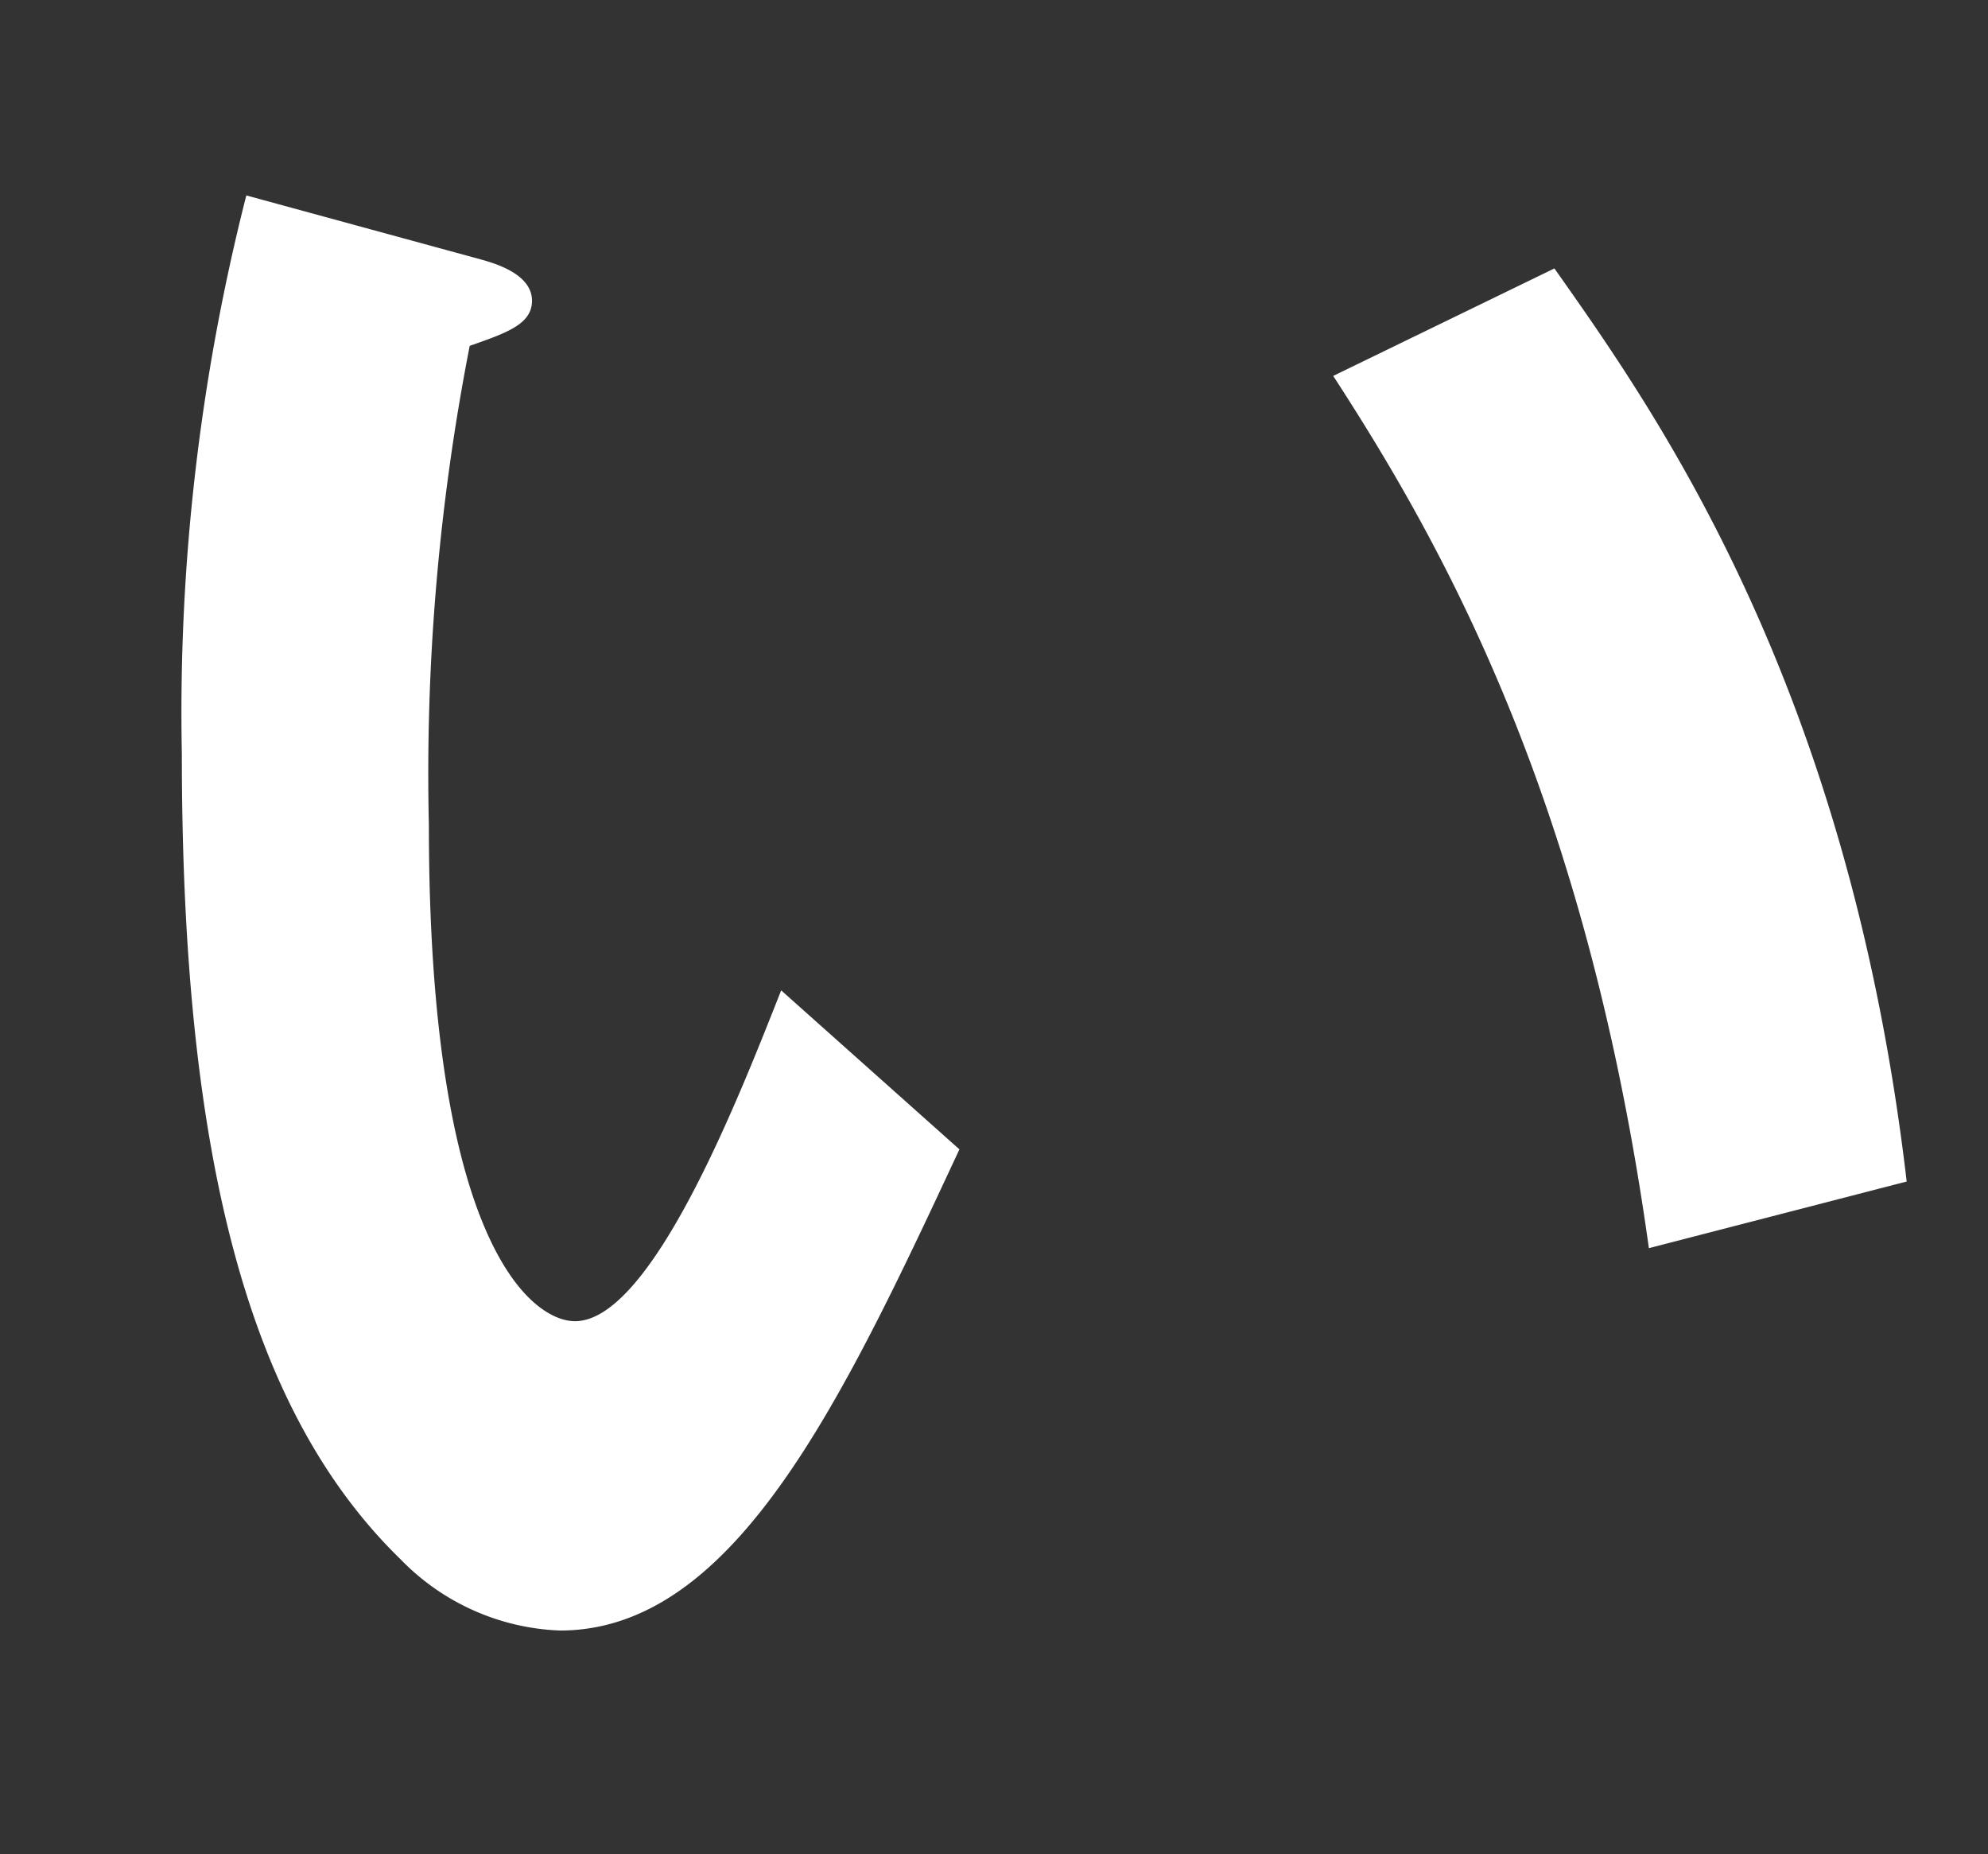 <svg xmlns="http://www.w3.org/2000/svg" width="74" height="69" viewBox="0 0 74 69">
  <rect x="0" y="0" width="74" height="69" fill="#333333" stroke="none"/>
  <g id="グループ_83" data-name="グループ 83" transform="translate(-437 -38)">
    <path id="パス_6353" data-name="パス 6353" d="M3575.026,403.532a8.716,8.716,0,0,1-5.917-2.637c-5.6-5.437-8.155-14.793-8.155-29.982a77.865,77.865,0,0,1,2.4-20.789l8.795,2.4c.559.16,1.839.559,1.839,1.52,0,.878-.959,1.2-2.319,1.678a82.95,82.95,0,0,0-1.52,17.83c0,15.59,3.839,18.468,5.438,18.468,2.877,0,6.156-8.475,7.676-12.312l6.635,5.917C3585.5,395.059,3581.5,403.532,3575.026,403.532Zm40.536-14.23c-2.317-16.63-7.595-26.065-11.751-32.461l8.234-4c3.839,5.436,10.954,15.509,13.113,33.981Z" transform="translate(-3117.185 -304.851)" fill="#fff"/>
    <rect id="長方形_1283" data-name="長方形 1283" width="74" height="69" transform="translate(437 38)" fill="rgba(255,255,255,0)"/>
  </g>
</svg>
